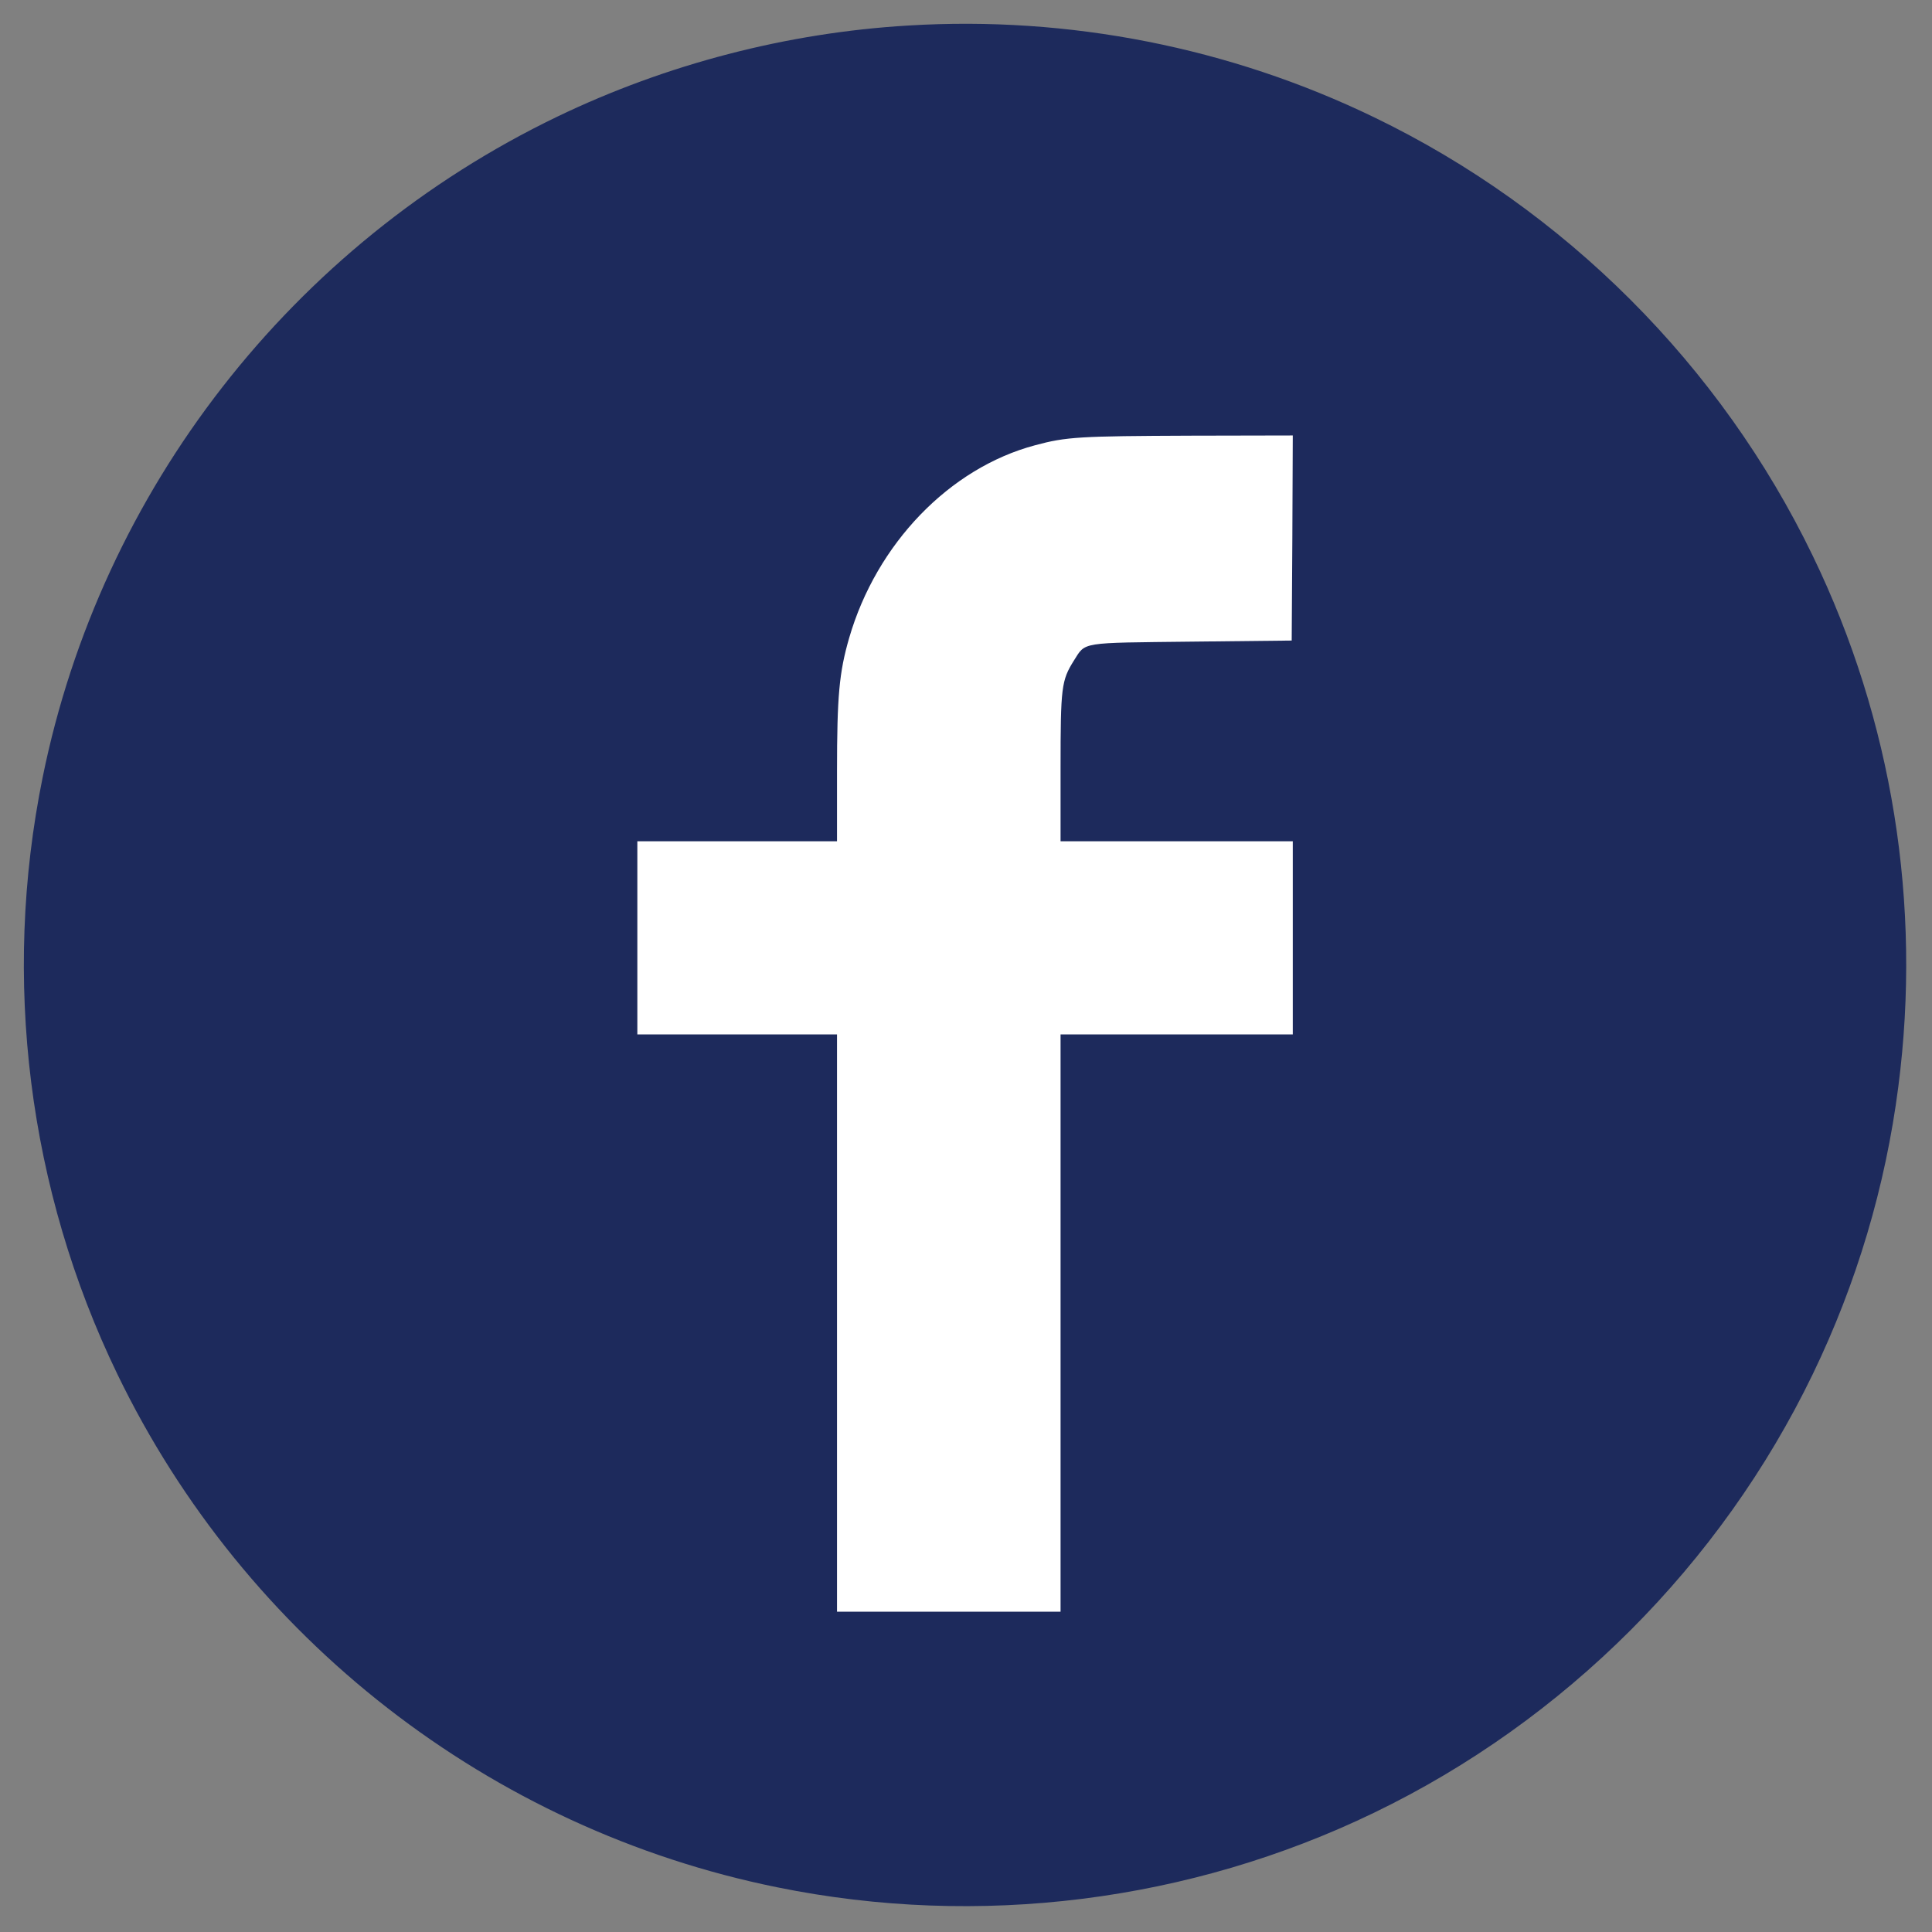 <?xml version="1.0" encoding="utf-8"?>
<!-- Generator: Adobe Illustrator 14.0.0, SVG Export Plug-In . SVG Version: 6.00 Build 43363)  -->
<!DOCTYPE svg PUBLIC "-//W3C//DTD SVG 1.1//EN" "http://www.w3.org/Graphics/SVG/1.1/DTD/svg11.dtd">
<svg version="1.1" id="Layer_1" xmlns="http://www.w3.org/2000/svg" xmlns:xlink="http://www.w3.org/1999/xlink" x="0px" y="0px"
	 width="564.5px" height="564.5px" viewBox="-14.5 -14.5 564.5 564.5" enable-background="new -14.5 -14.5 564.5 564.5"
	 xml:space="preserve">
<rect x="-14.5" y="-14.5" width="564.5" height="564.5" fill="#808080" stroke="none"/>
<rect x="144.5" y="78.5" fill="#FFFFFF" width="244.391" height="379"/>
<g>
	<title></title>
	<rect id="canvas_background" x="144.5" y="83.5" fill="none" width="256" height="407"/>
</g>
<g>
	<title></title>
	<g id="svg_1" transform="translate(0,1024) scale(0.1,-0.1) ">
		<path id="svg_2" fill="#1D2A5C" d="M2509.248,10310.448c-354.478-20.918-707.06-112.871-1026.03-266.323
			C708.931,9671.283,150.264,8954.115-20.322,8113.939c-119.854-589.077-42.485-1204.79,218.14-1743.764
			C571.323,5597.187,1287.27,5040.468,2126.23,4870.537c589.121-119.854,1204.863-42.49,1743.896,218.125
			c556.758,268.857,1012.705,724.775,1281.572,1281.514c128.105,265.039,212.432,548.486,249.863,839.541
			c69.121,532.642-17.754,1071.621-249.863,1551.005c-268.867,556.729-724.814,1012.651-1281.572,1281.499
			C3448.408,10246.4,2977.881,10338.988,2509.248,10310.448z M3631.035,8813.339l-1.895-299.927l-291.699-3.159
			c-329.756-3.809-309.463,0-344.98-55.801c-36.133-57.715-38.672-77.363-38.672-313.247v-214.326h339.268h339.258v-282.168
			v-282.173h-339.258h-339.268v-843.359v-843.34h-326.587H2300.62v843.34v843.359h-291.704h-291.704v282.173v282.168h291.704
			h291.704v203.544c0,221.299,6.353,289.78,35.513,390.61c79.902,275.186,292.974,496.494,543.457,563.071
			c91.309,24.731,130.645,26.631,453.398,27.905l299.326,0.625L3631.035,8813.339z"/>
	</g>
</g>
</svg>
